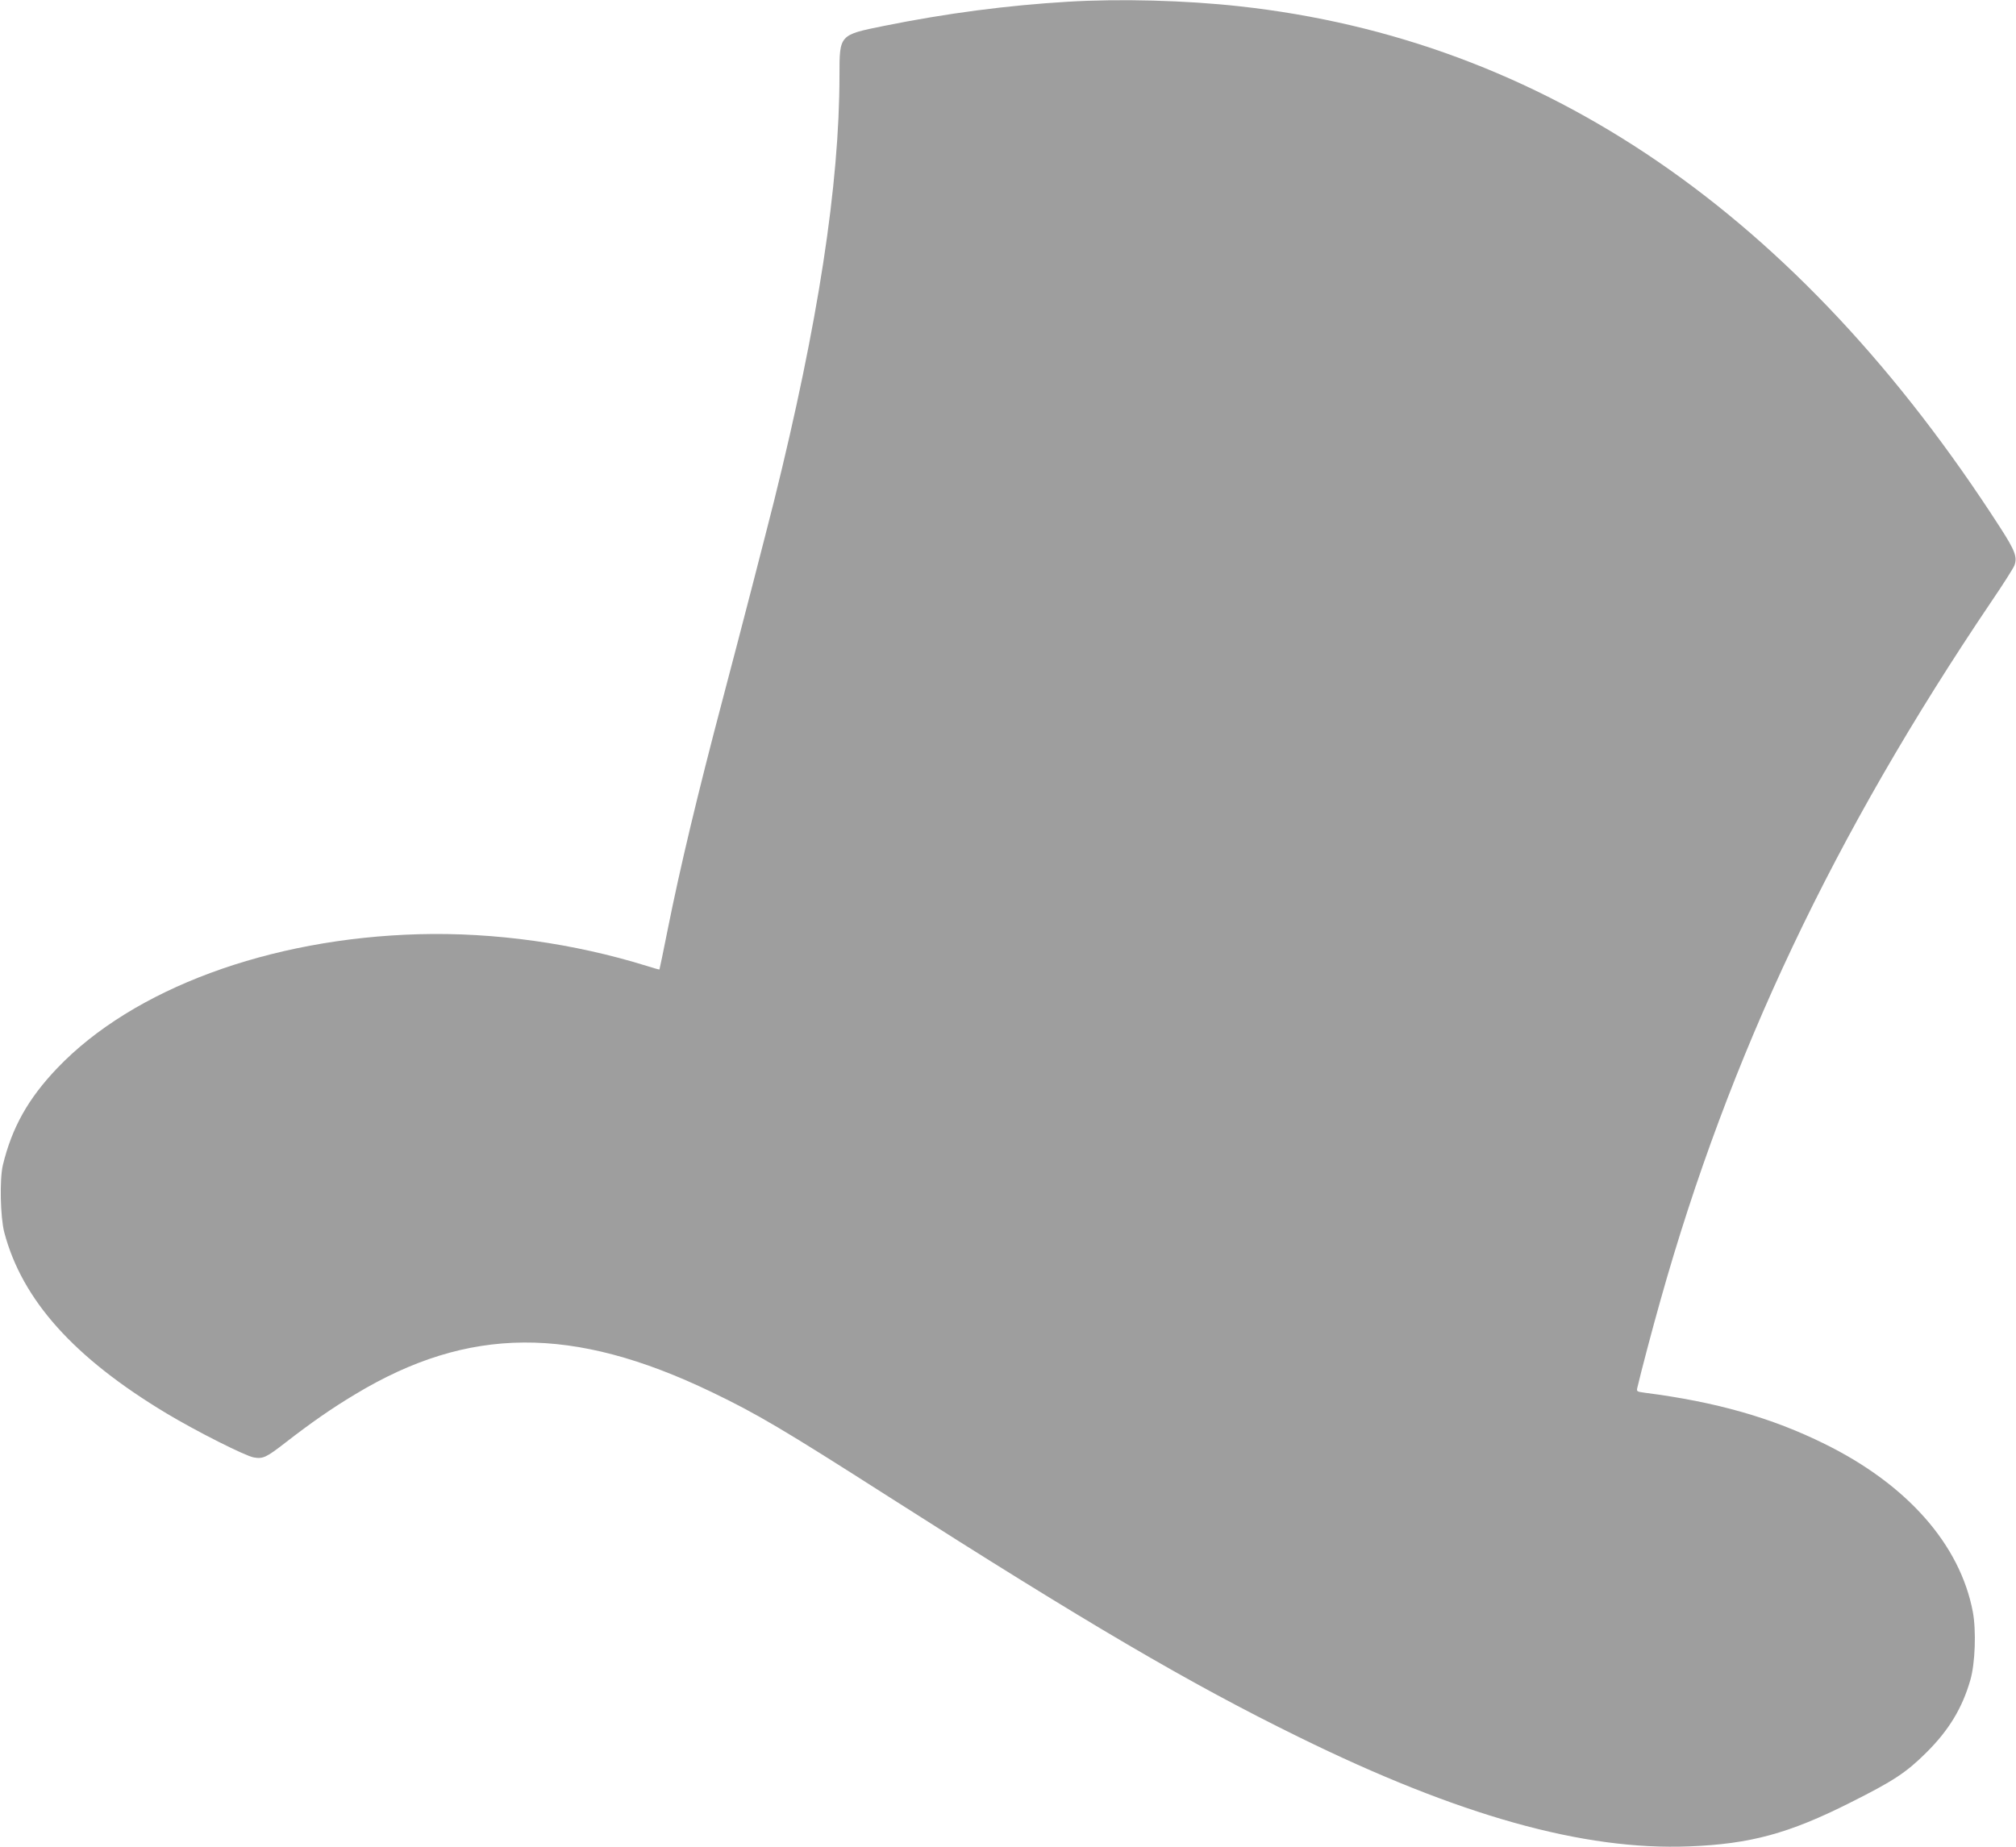 <?xml version="1.0" standalone="no"?>
<!DOCTYPE svg PUBLIC "-//W3C//DTD SVG 20010904//EN"
 "http://www.w3.org/TR/2001/REC-SVG-20010904/DTD/svg10.dtd">
<svg version="1.0" xmlns="http://www.w3.org/2000/svg"
 width="1280pt" height="1173pt" viewBox="0 0 1280 1173"
 preserveAspectRatio="xMidYMid meet">
<g transform="translate(0,1173) scale(0.1,-0.1)"
fill="#9e9e9e" stroke="none">
<path d="M6780 11719 c-384 -23 -769 -73 -1170 -154 -281 -57 -280 -55 -280
-312 0 -696 -136 -1579 -415 -2703 -63 -250 -205 -801 -325 -1255 -163 -617
-272 -1075 -351 -1470 -27 -137 -51 -250 -52 -252 -2 -1 -39 9 -82 23 -461
143 -966 214 -1445 201 -949 -26 -1815 -346 -2297 -851 -184 -193 -287 -376
-345 -616 -21 -90 -16 -328 9 -426 113 -429 441 -796 1030 -1150 188 -113 503
-272 555 -280 58 -10 79 0 200 94 165 128 296 219 443 307 719 434 1381 438
2262 15 289 -139 452 -235 1128 -667 1258 -803 1907 -1184 2600 -1524 1017
-500 1809 -722 2480 -695 388 15 634 82 1023 278 277 139 355 191 483 318 143
142 228 283 279 460 31 107 38 314 16 433 -81 428 -417 809 -941 1067 -335
166 -690 267 -1142 325 -51 7 -53 8 -47 33 25 106 95 372 146 552 437 1556
1100 2956 2102 4440 73 107 138 210 145 227 21 53 6 95 -89 242 -1283 1993
-2898 3099 -4830 3311 -344 38 -758 49 -1090 29z"/>
</g>
</svg>
